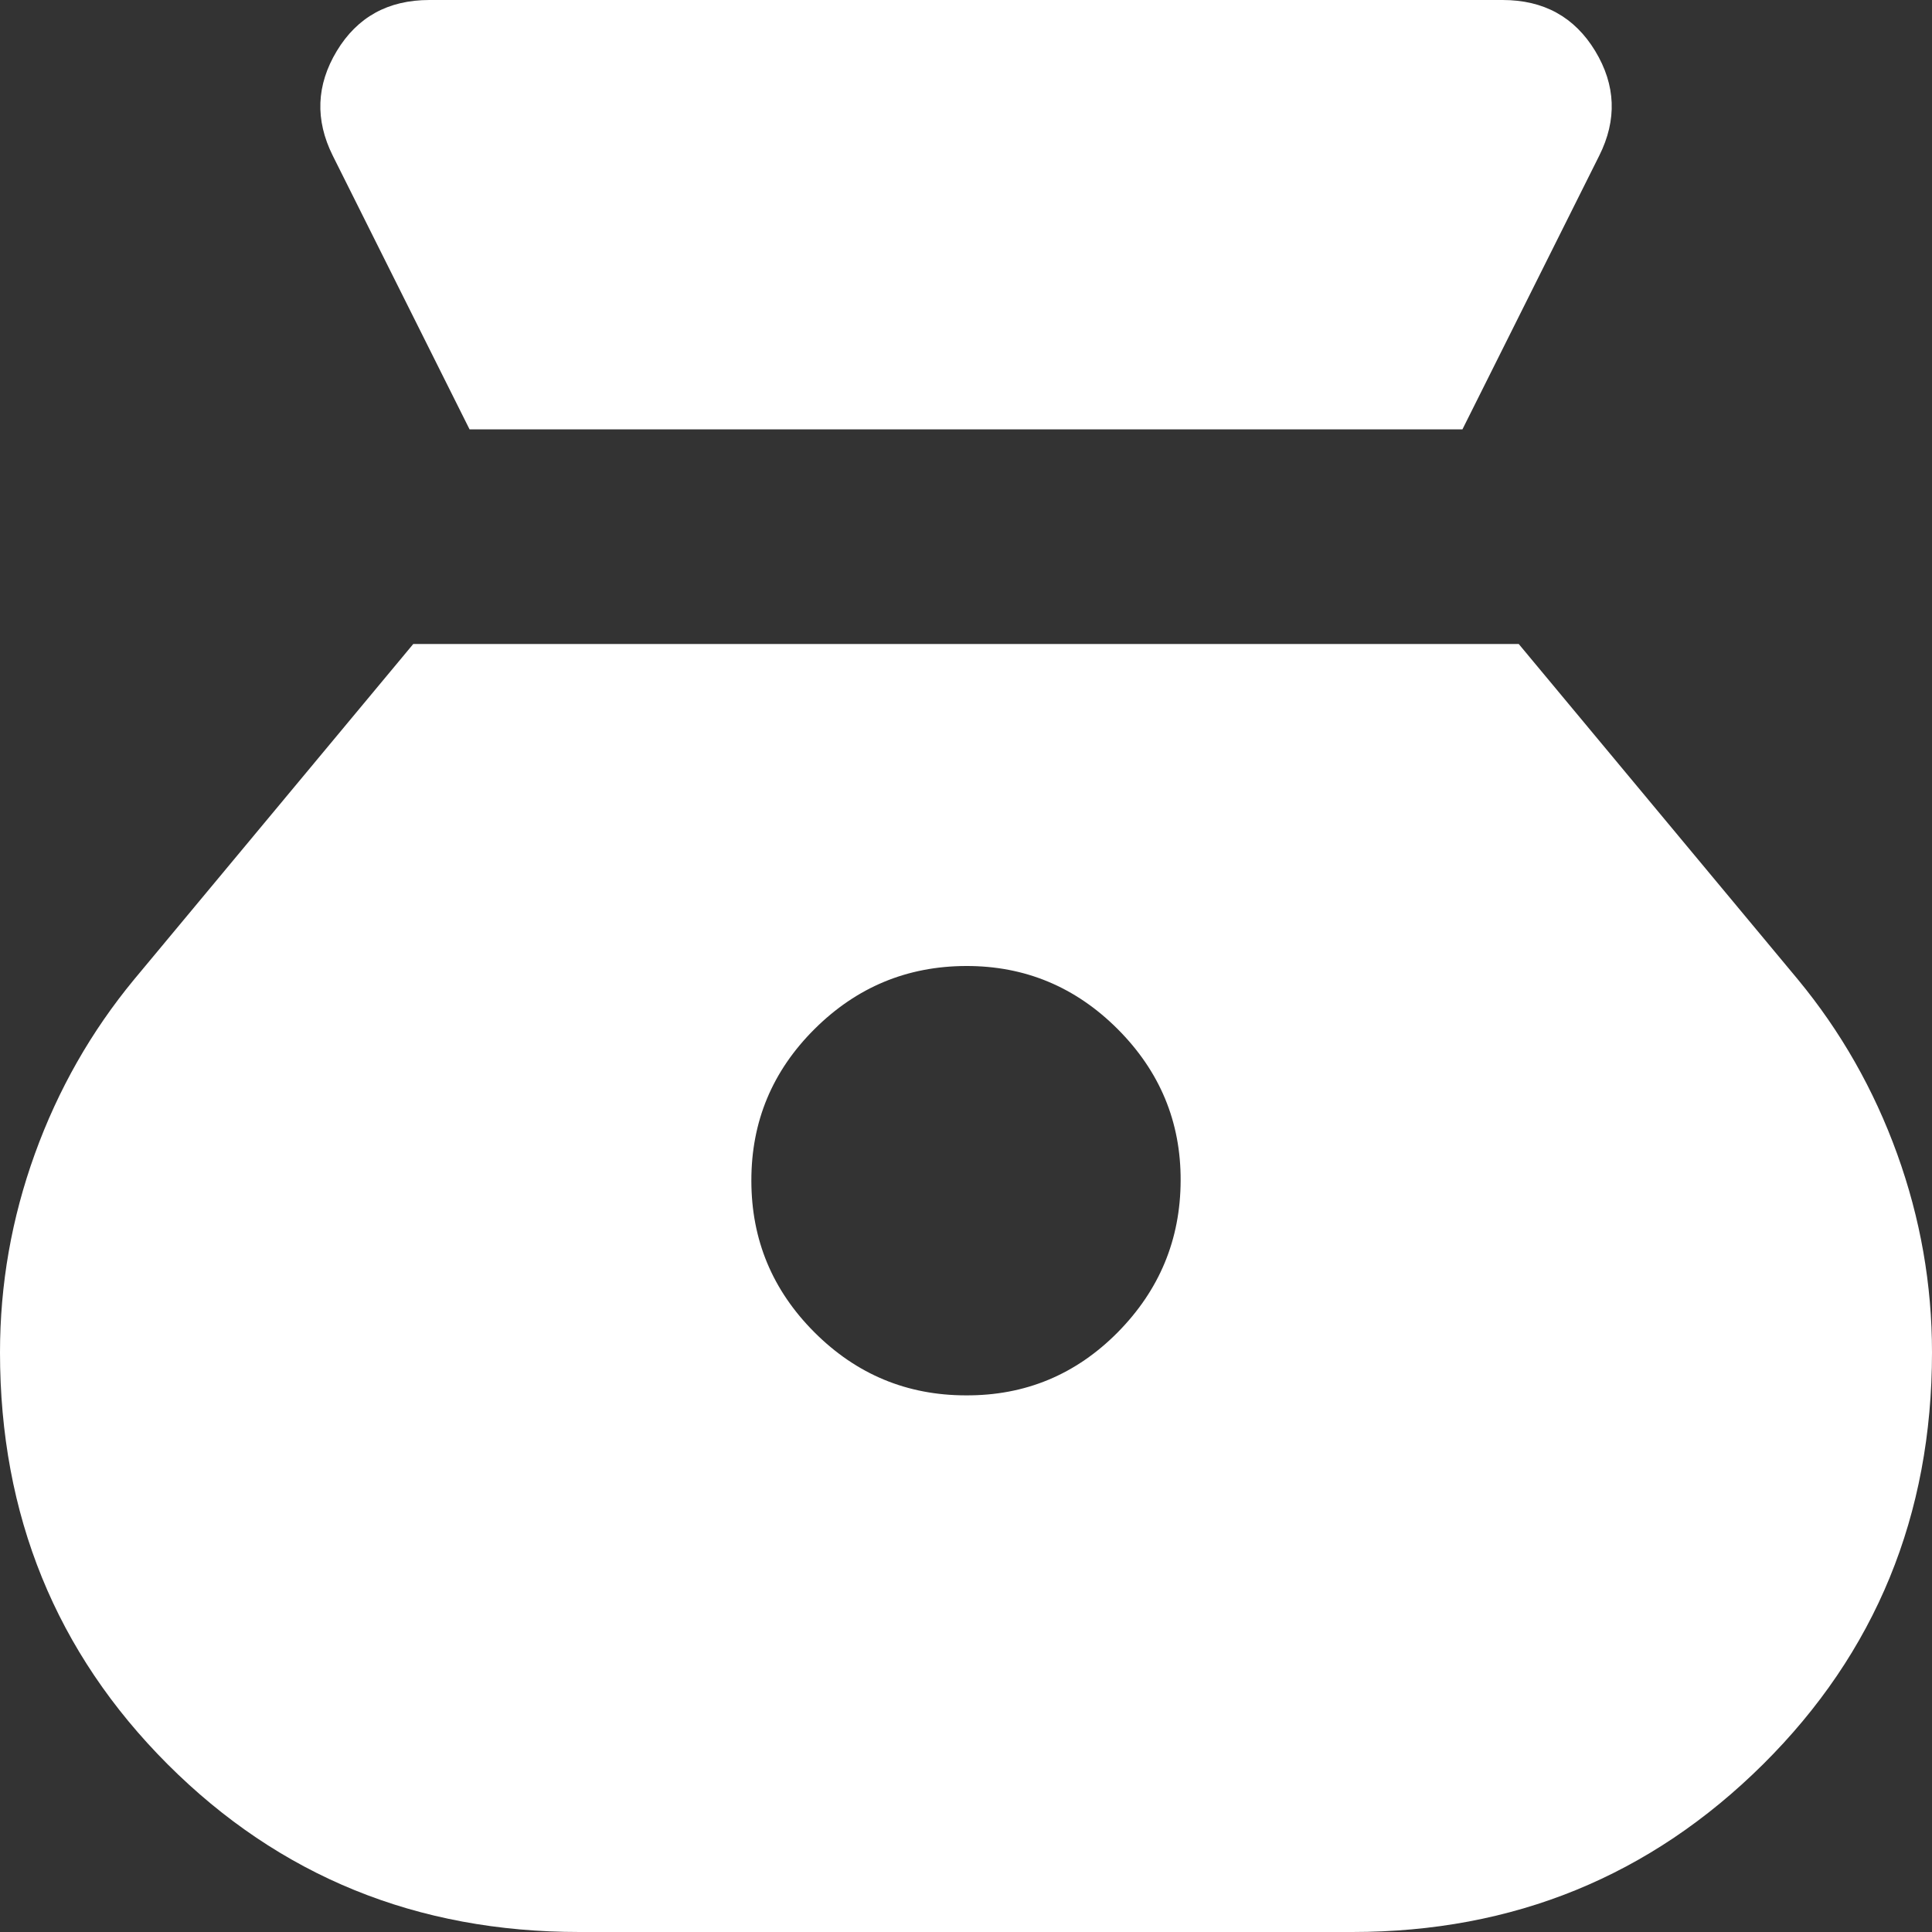 <?xml version="1.0" encoding="UTF-8"?> <svg xmlns="http://www.w3.org/2000/svg" width="21" height="21" viewBox="0 0 21 21" fill="none"><rect x="0" y="0" width="21" height="21" fill="#333333" stroke="none"/><path d="M10.5 15.167C9.858 15.167 9.309 14.938 8.853 14.482C8.396 14.025 8.167 13.476 8.167 12.833C8.166 12.191 8.395 11.642 8.853 11.186C9.311 10.73 9.86 10.502 10.5 10.5C11.14 10.498 11.69 10.727 12.149 11.186C12.607 11.645 12.836 12.194 12.833 12.833C12.831 13.473 12.603 14.022 12.149 14.482C11.694 14.941 11.145 15.17 10.5 15.167ZM5.104 4.667H15.896L17.383 1.692C17.578 1.303 17.563 0.924 17.339 0.554C17.115 0.185 16.78 0 16.333 0H4.667C4.219 0 3.884 0.185 3.661 0.554C3.438 0.924 3.423 1.303 3.617 1.692L5.104 4.667ZM6.3 21H14.7C16.45 21 17.938 20.393 19.163 19.178C20.387 17.963 21 16.47 21 14.7C21 13.961 20.874 13.242 20.621 12.542C20.368 11.842 20.008 11.21 19.542 10.646L16.508 7H4.492L1.458 10.646C0.992 11.21 0.632 11.842 0.379 12.542C0.126 13.242 0 13.961 0 14.7C0 16.469 0.608 17.962 1.823 19.178C3.039 20.393 4.531 21.001 6.3 21Z" fill="white"></path></svg> 